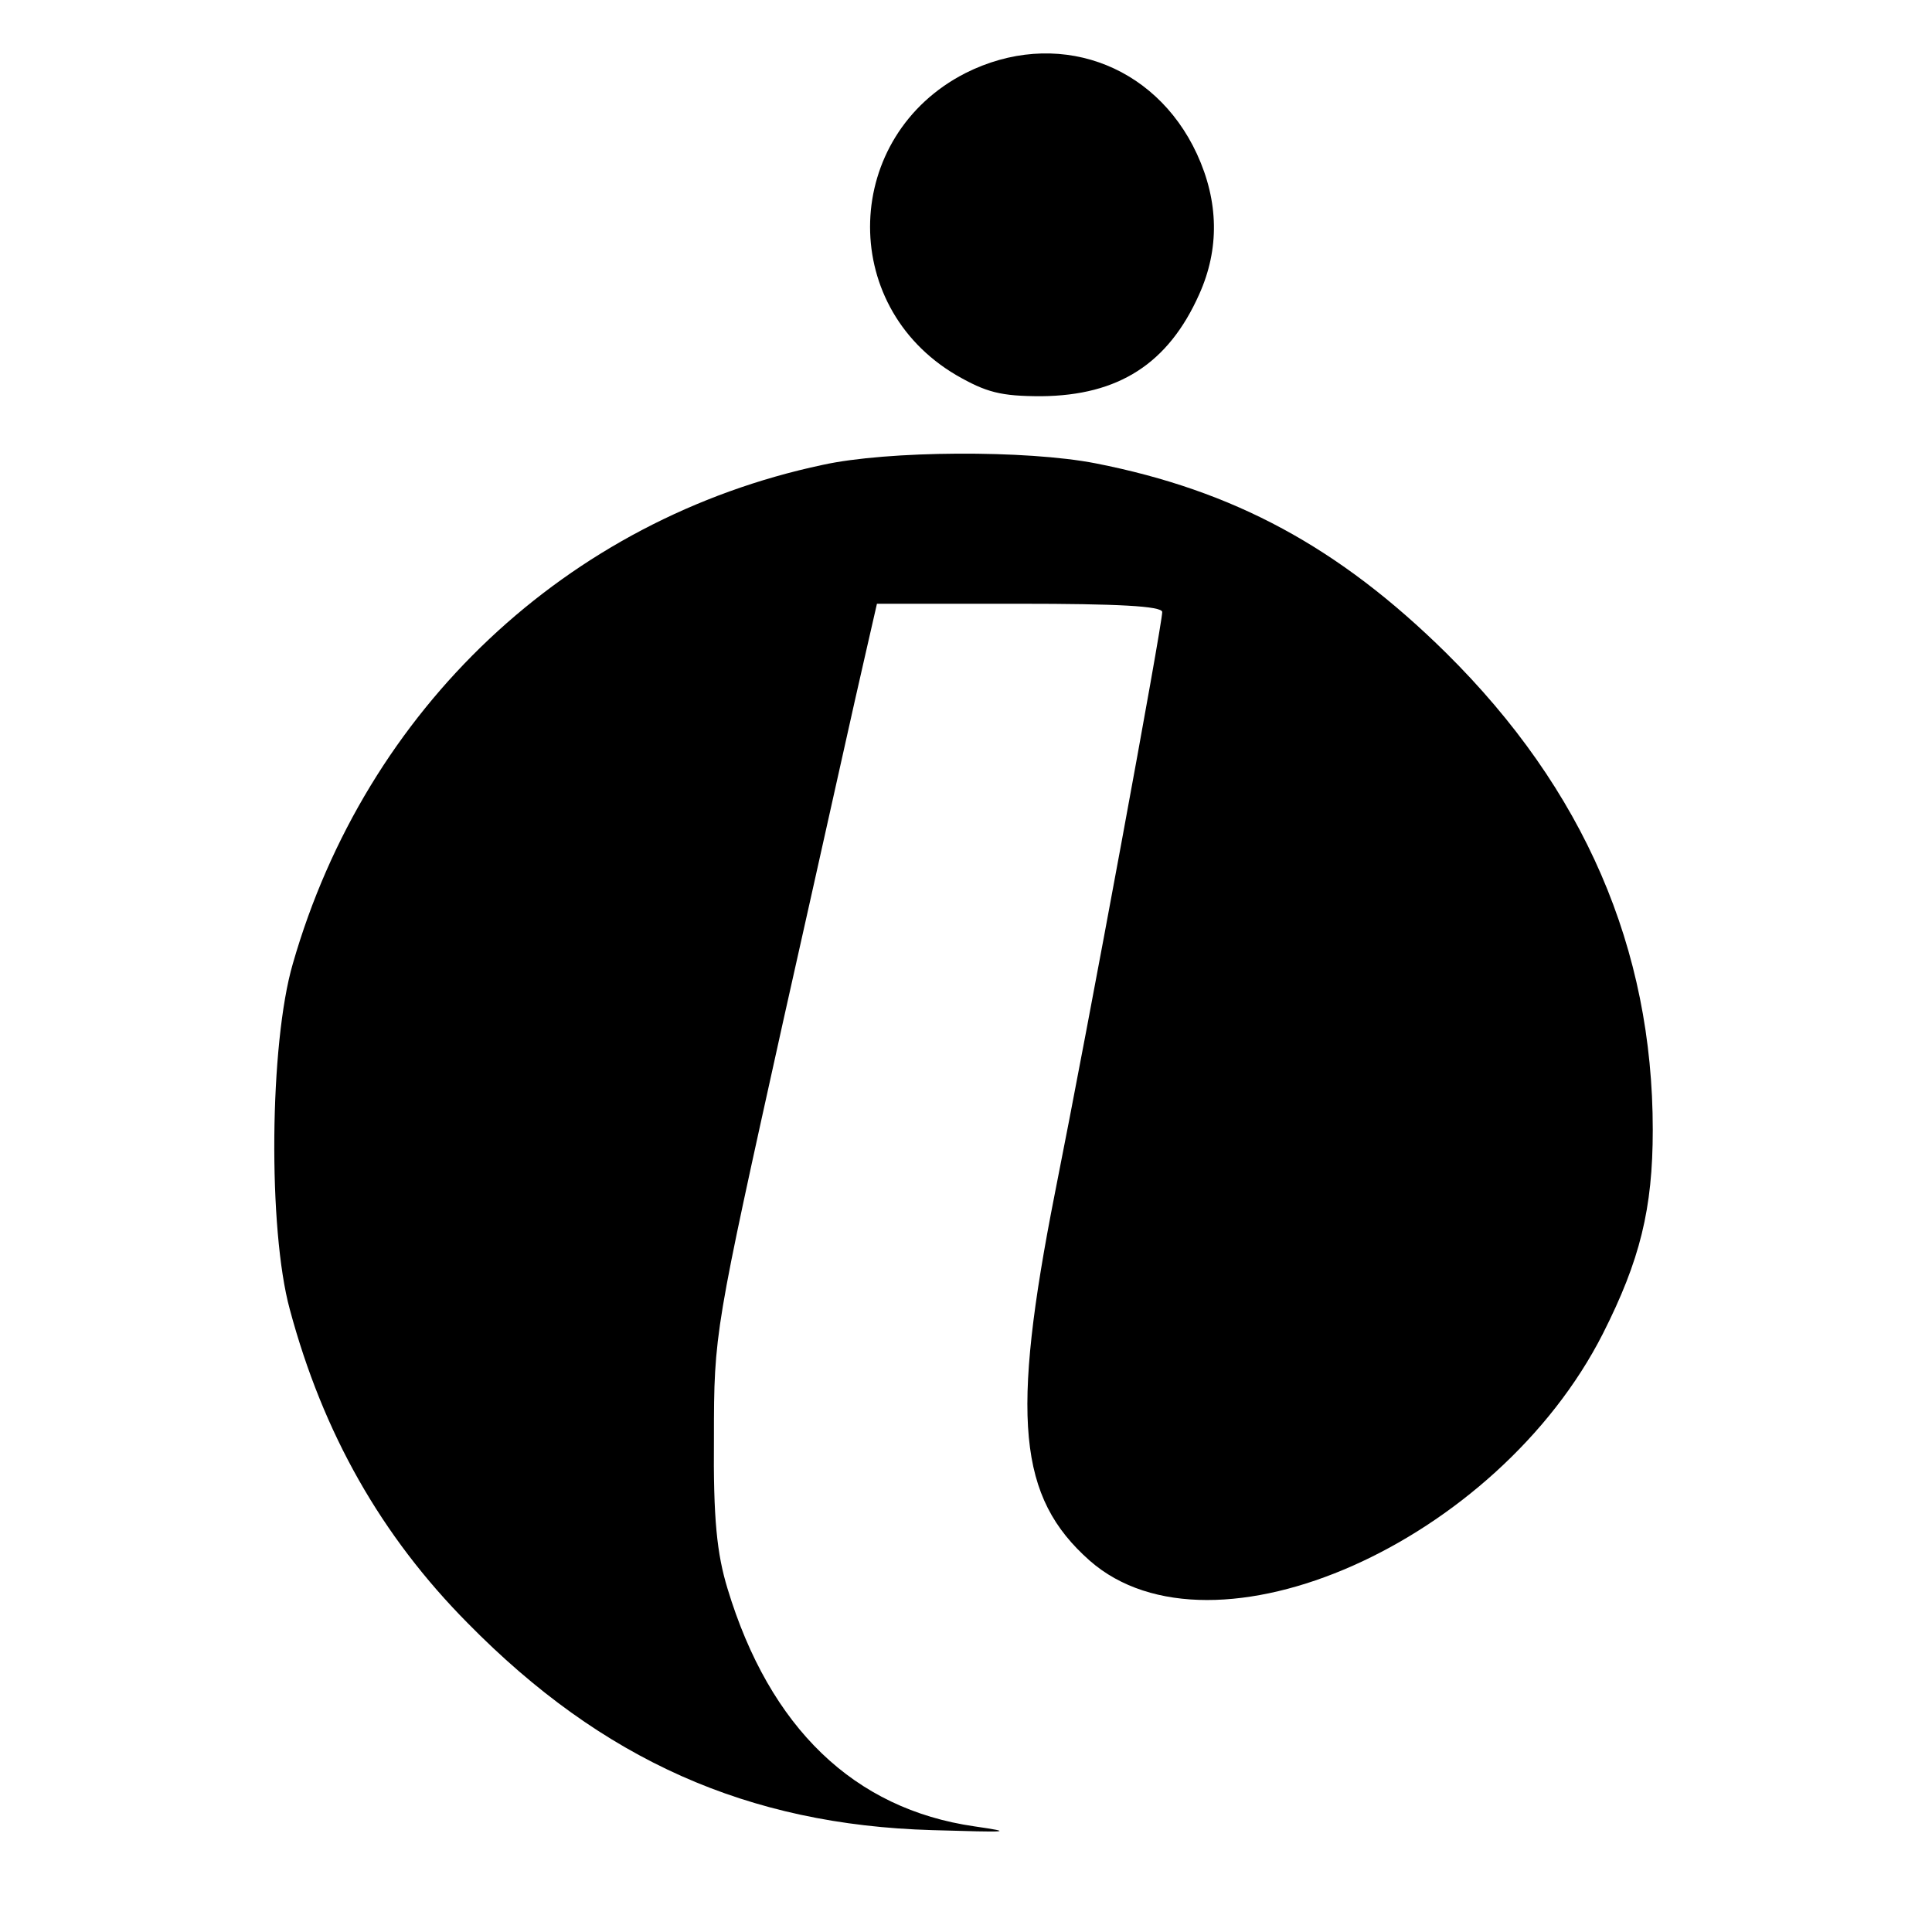 <?xml version="1.0" standalone="no"?>
<!DOCTYPE svg PUBLIC "-//W3C//DTD SVG 20010904//EN"
 "http://www.w3.org/TR/2001/REC-SVG-20010904/DTD/svg10.dtd">
<svg version="1.0" xmlns="http://www.w3.org/2000/svg"
 width="256pt" height="256pt" viewBox="0 0 256 256"
 preserveAspectRatio="xMidYMid meet">
<g transform="translate(0,256) scale(0.1,-0.1)"
fill="#000000" stroke="none">
<path d="M1279 2463 c-162 -83 -170 -307 -12 -400 40 -23 59 -28 113 -28 102
1 168 43 209 135 27 60 26 123 -3 186 -56 121 -188 167 -307 107z"/>
<path d="M1090 1944 c-339 -72 -605 -323 -702 -661 -31 -106 -33 -352 -4 -458
44 -164 121 -300 236 -416 178 -181 371 -267 615 -274 102 -3 111 -3 56 5
-159 23 -271 130 -327 315 -14 46 -19 92 -18 200 0 139 1 142 92 553 51 227
99 444 108 482 l16 70 189 0 c129 0 189 -3 189 -11 0 -17 -97 -543 -142 -769
-59 -299 -49 -404 46 -488 163 -143 540 25 680 301 49 97 66 165 66 270 0 240
-91 451 -274 632 -142 140 -281 215 -464 251 -92 18 -276 17 -362 -2z"/>
</g>
</svg>
